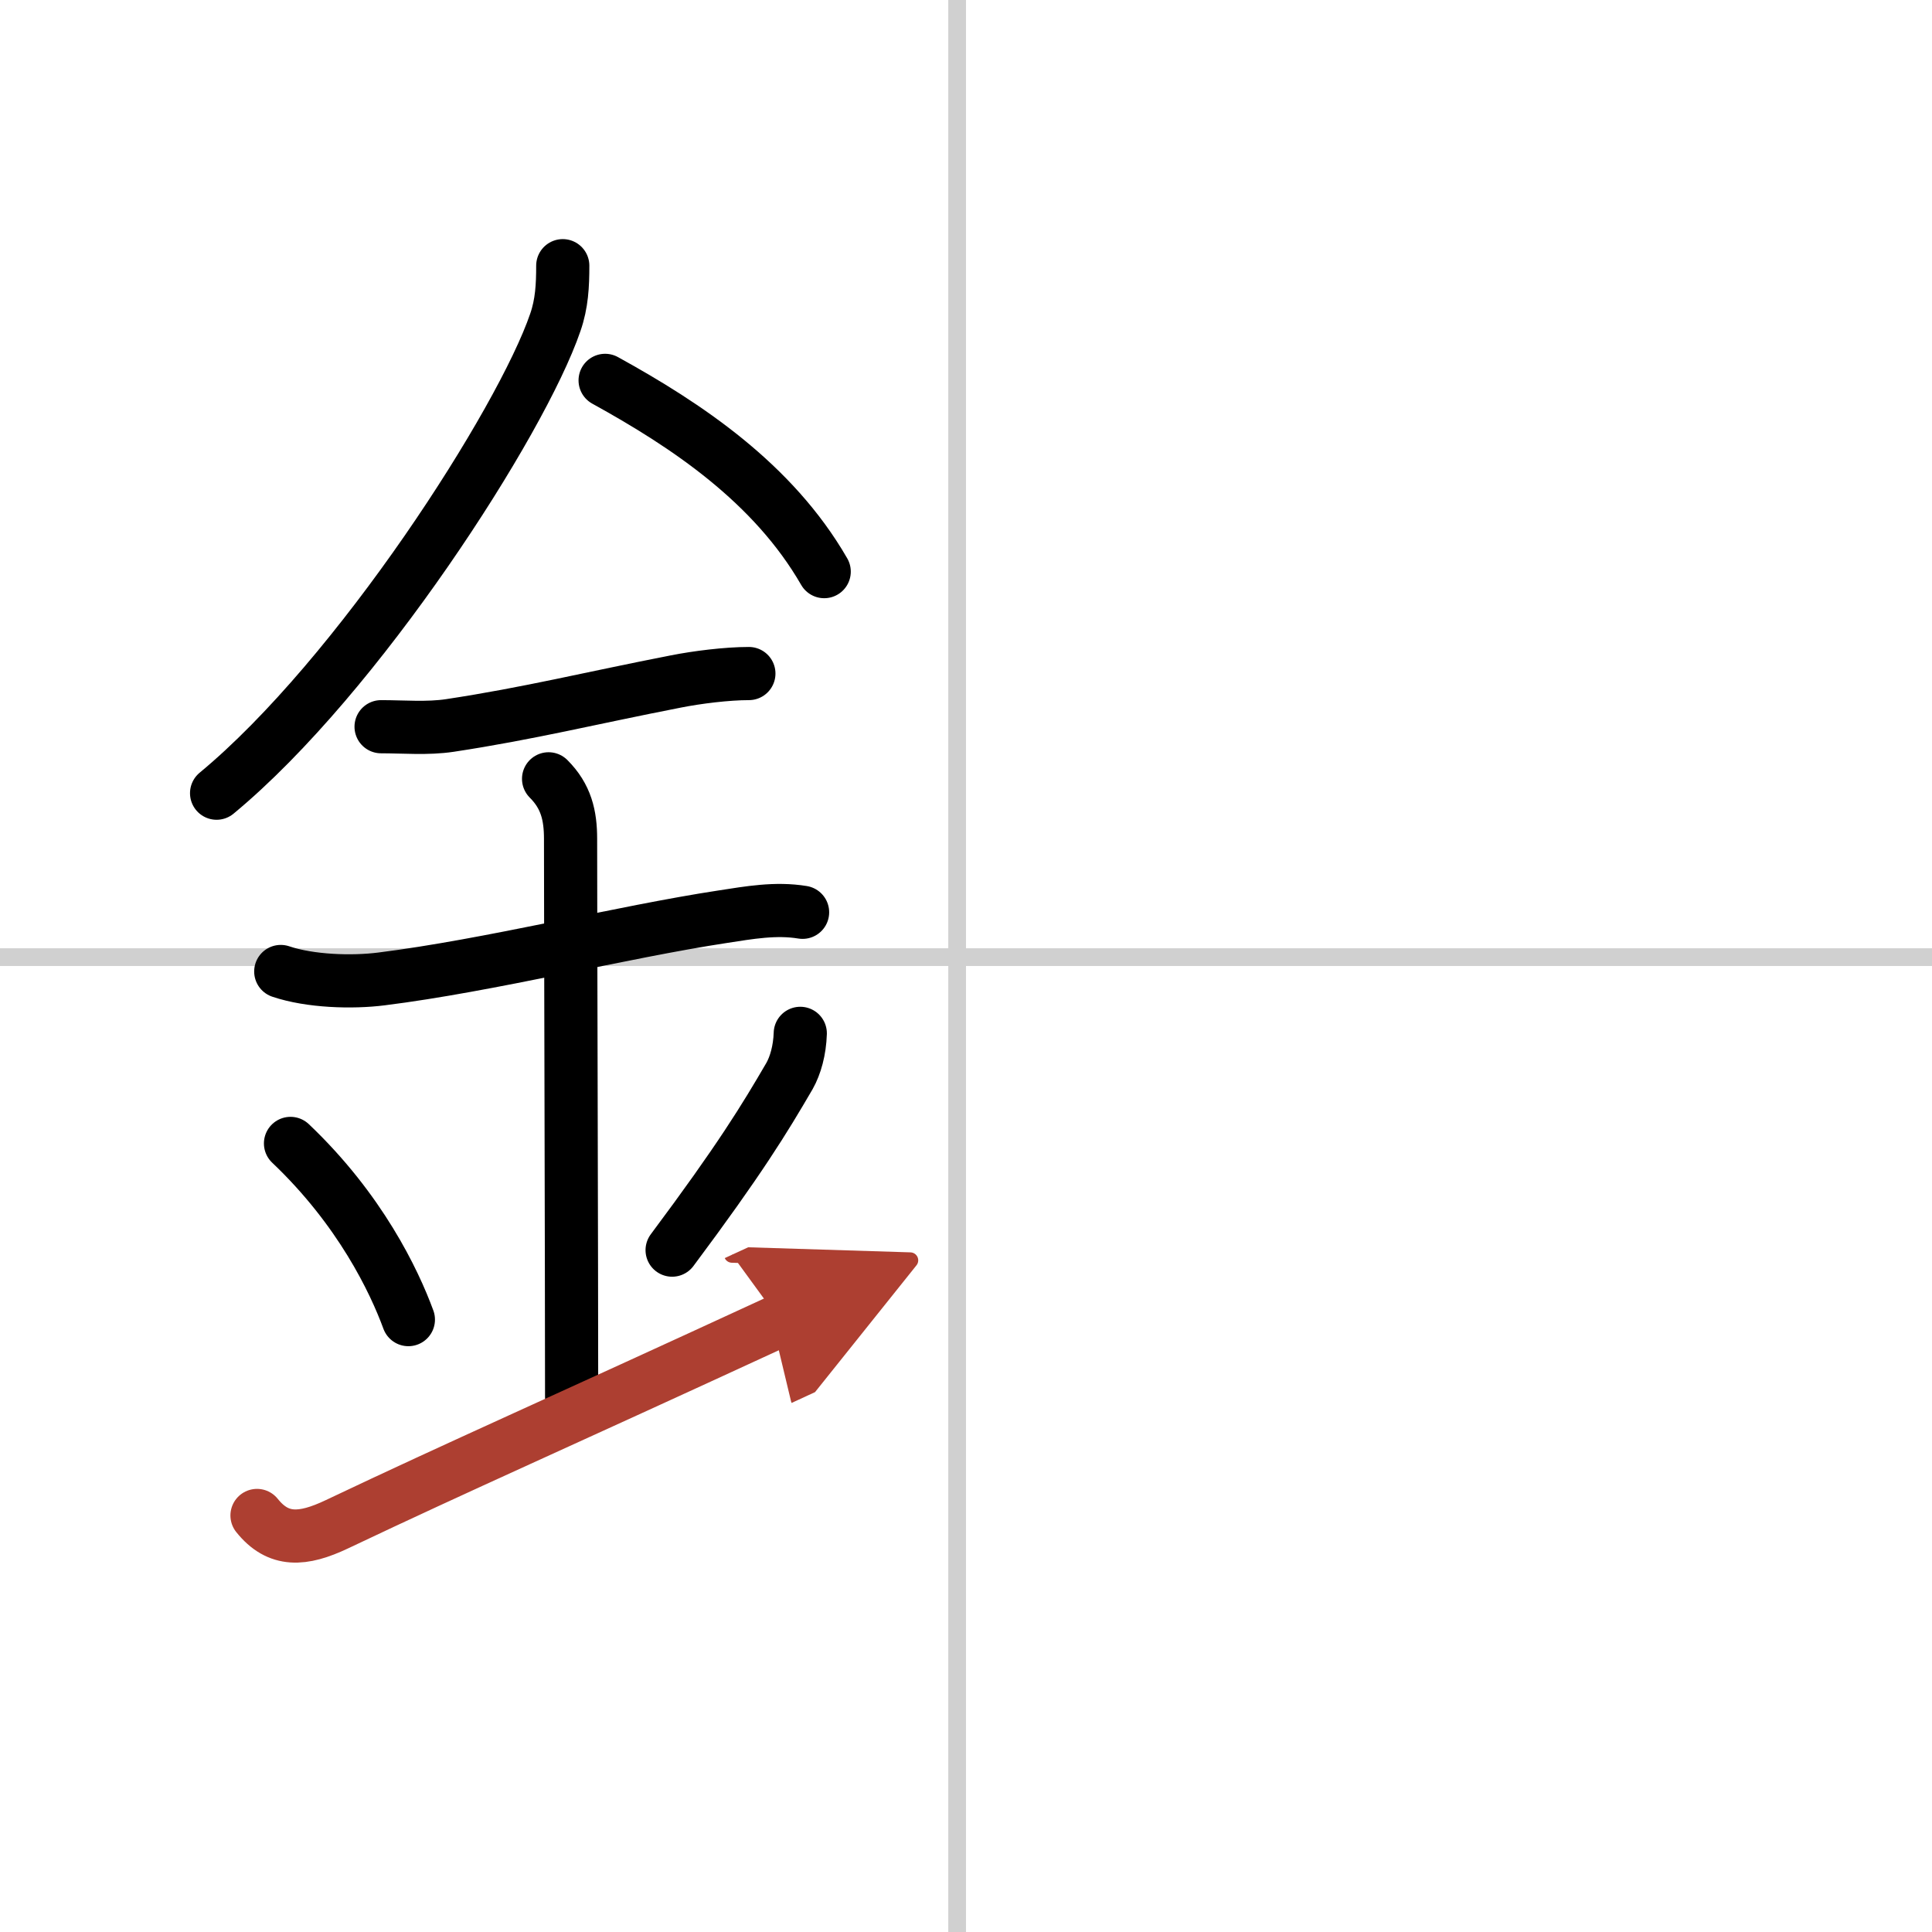 <svg width="400" height="400" viewBox="0 0 109 109" xmlns="http://www.w3.org/2000/svg"><defs><marker id="a" markerWidth="4" orient="auto" refX="1" refY="5" viewBox="0 0 10 10"><polyline points="0 0 10 5 0 10 1 5" fill="#ad3f31" stroke="#ad3f31"/></marker></defs><g fill="none" stroke="#000" stroke-linecap="round" stroke-linejoin="round" stroke-width="3"><rect width="100%" height="100%" fill="#fff" stroke="#fff"/><line x1="54" x2="54" y2="109" stroke="#d0d0d0" stroke-width="1"/><line x2="109" y1="54" y2="54" stroke="#d0d0d0" stroke-width="1"/><path d="m31.75 14.99c0 1.11-0.05 2.14-0.42 3.2-1.91 5.6-11.14 19.97-19.11 26.56"/><path d="m34.14 21.46c4.61 2.54 9.48 5.79 12.36 10.79"/><path d="m21.5 41c1.26 0 2.62 0.12 3.88-0.07 4.49-0.68 7.92-1.54 12.74-2.48 1.21-0.24 2.89-0.45 4.13-0.45"/><path d="m15.84 54.81c1.66 0.56 4.02 0.63 5.68 0.42 6.08-0.76 13.59-2.65 19.25-3.51 1.49-0.23 2.99-0.5 4.51-0.25"/><path d="m30.95 43.94c0.99 0.99 1.24 2.06 1.24 3.39 0 4.35 0.06 24.54 0.06 31.48"/><path d="m16.39 64.51c3.93 3.73 5.85 7.76 6.65 9.94"/><path d="m45.15 58.3c-0.03 0.95-0.27 1.81-0.61 2.41-1.41 2.42-2.79 4.69-6.62 9.82"/><path d="m14.5 85.5c1.2 1.5 2.58 1.41 4.5 0.5 7.12-3.38 12-5.5 25-11.5" marker-end="url(#a)" stroke="#ad3f31"/></g></svg>
